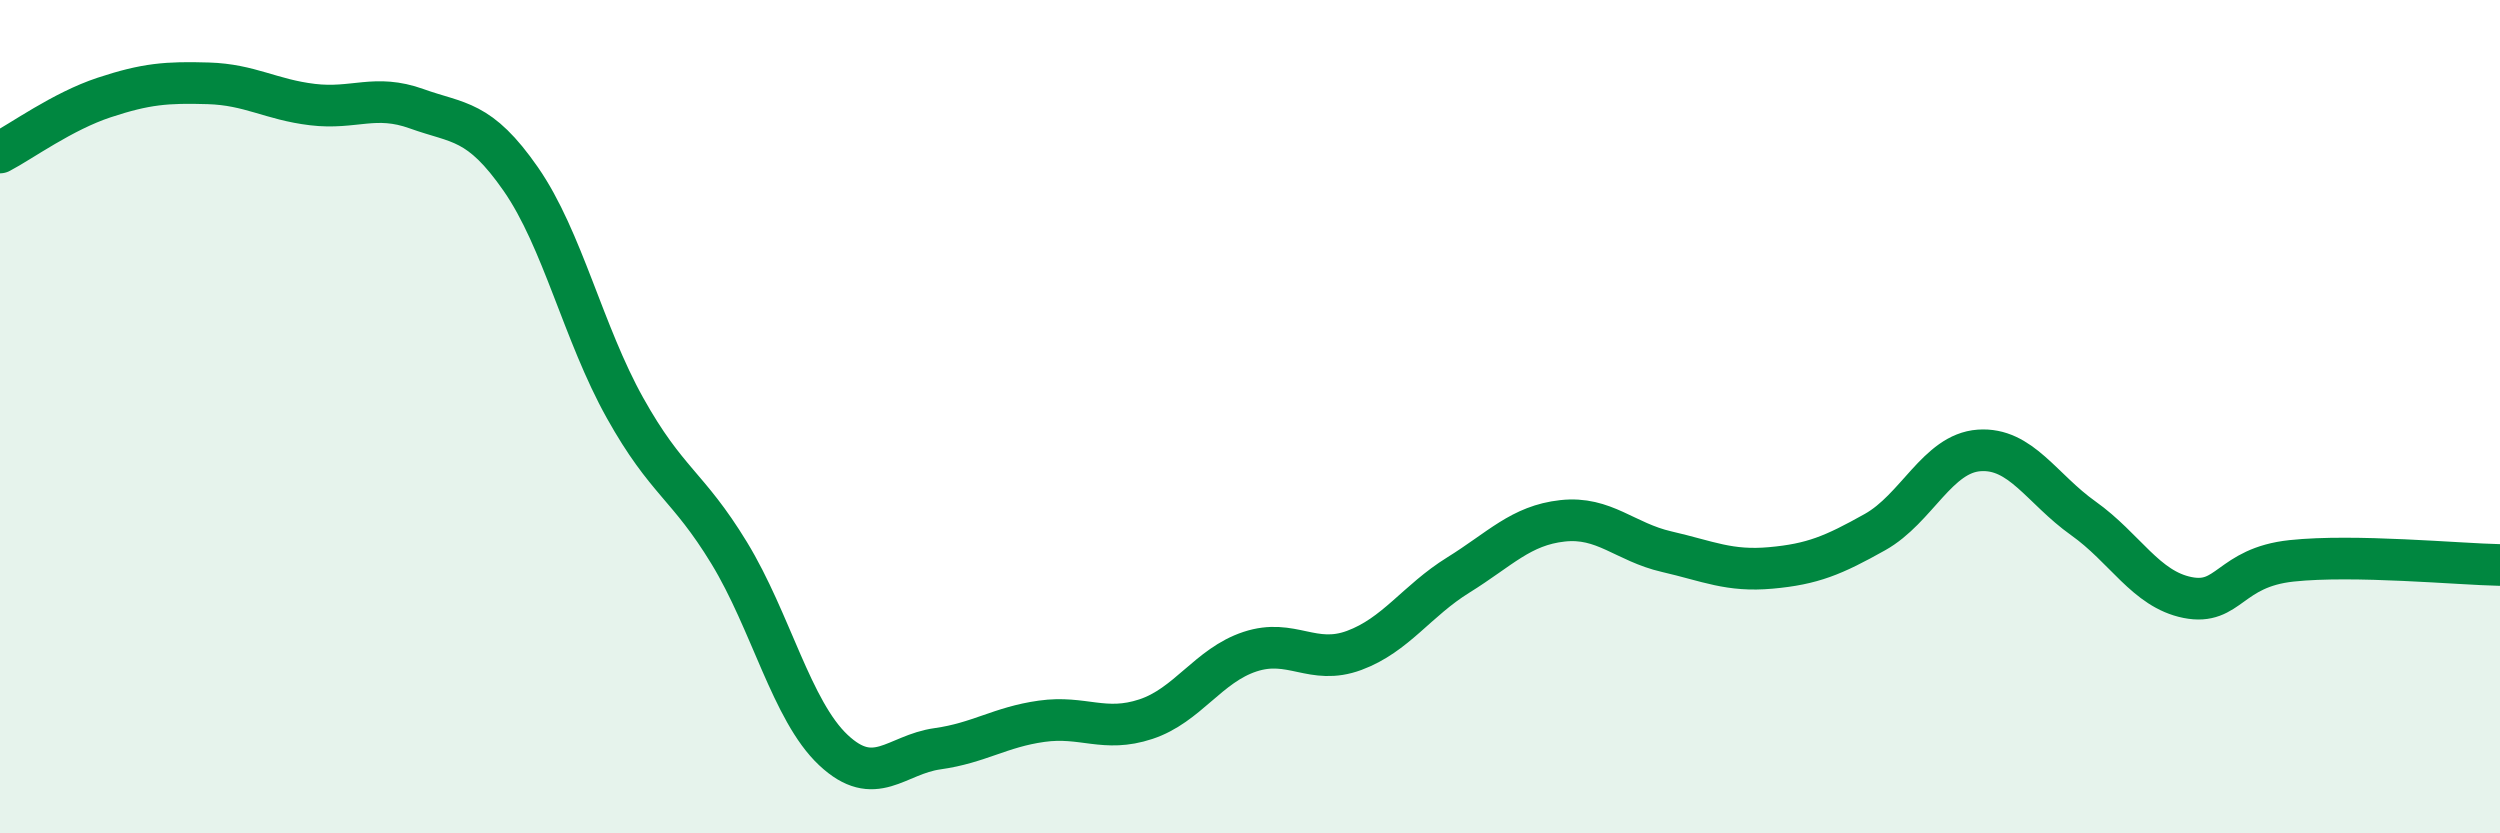 
    <svg width="60" height="20" viewBox="0 0 60 20" xmlns="http://www.w3.org/2000/svg">
      <path
        d="M 0,3.66 C 0.5,3.4 1.5,2.67 2.5,2.34 C 3.5,2.01 4,1.97 5,2 C 6,2.03 6.5,2.39 7.5,2.51 C 8.5,2.63 9,2.25 10,2.61 C 11,2.97 11.5,2.86 12.5,4.3 C 13.5,5.74 14,8 15,9.79 C 16,11.58 16.5,11.63 17.5,13.27 C 18.5,14.91 19,17.06 20,18 C 21,18.94 21.5,18.11 22.5,17.97 C 23.5,17.83 24,17.45 25,17.31 C 26,17.17 26.5,17.59 27.5,17.26 C 28.5,16.93 29,15.97 30,15.64 C 31,15.31 31.5,15.98 32.5,15.61 C 33.5,15.24 34,14.42 35,13.8 C 36,13.18 36.5,12.61 37.5,12.5 C 38.5,12.39 39,13.01 40,13.24 C 41,13.47 41.5,13.72 42.5,13.63 C 43.5,13.54 44,13.33 45,12.77 C 46,12.21 46.5,10.88 47.5,10.81 C 48.5,10.74 49,11.73 50,12.44 C 51,13.15 51.5,14.14 52.5,14.34 C 53.5,14.54 53.5,13.62 55,13.46 C 56.5,13.3 59,13.54 60,13.56L60 20L0 20Z"
        fill="#008740"
        opacity="0.1"
        stroke-linecap="round"
        stroke-linejoin="round"
      />
      <path
        d="M 0,3.66 C 0.5,3.4 1.5,2.67 2.5,2.34 C 3.5,2.01 4,1.97 5,2 C 6,2.03 6.5,2.39 7.5,2.51 C 8.5,2.63 9,2.25 10,2.61 C 11,2.97 11.5,2.86 12.5,4.3 C 13.5,5.74 14,8 15,9.79 C 16,11.58 16.5,11.63 17.5,13.27 C 18.5,14.91 19,17.06 20,18 C 21,18.94 21.5,18.11 22.5,17.97 C 23.5,17.83 24,17.45 25,17.31 C 26,17.17 26.5,17.59 27.5,17.26 C 28.5,16.93 29,15.97 30,15.64 C 31,15.31 31.5,15.98 32.5,15.61 C 33.5,15.24 34,14.42 35,13.8 C 36,13.18 36.5,12.61 37.5,12.5 C 38.5,12.39 39,13.01 40,13.24 C 41,13.47 41.5,13.72 42.5,13.63 C 43.5,13.54 44,13.33 45,12.77 C 46,12.21 46.5,10.88 47.5,10.81 C 48.5,10.74 49,11.73 50,12.44 C 51,13.15 51.5,14.14 52.5,14.34 C 53.5,14.54 53.5,13.62 55,13.46 C 56.5,13.3 59,13.54 60,13.56"
        stroke="#008740"
        stroke-width="1"
        fill="none"
        stroke-linecap="round"
        stroke-linejoin="round"
      />
    </svg>
  